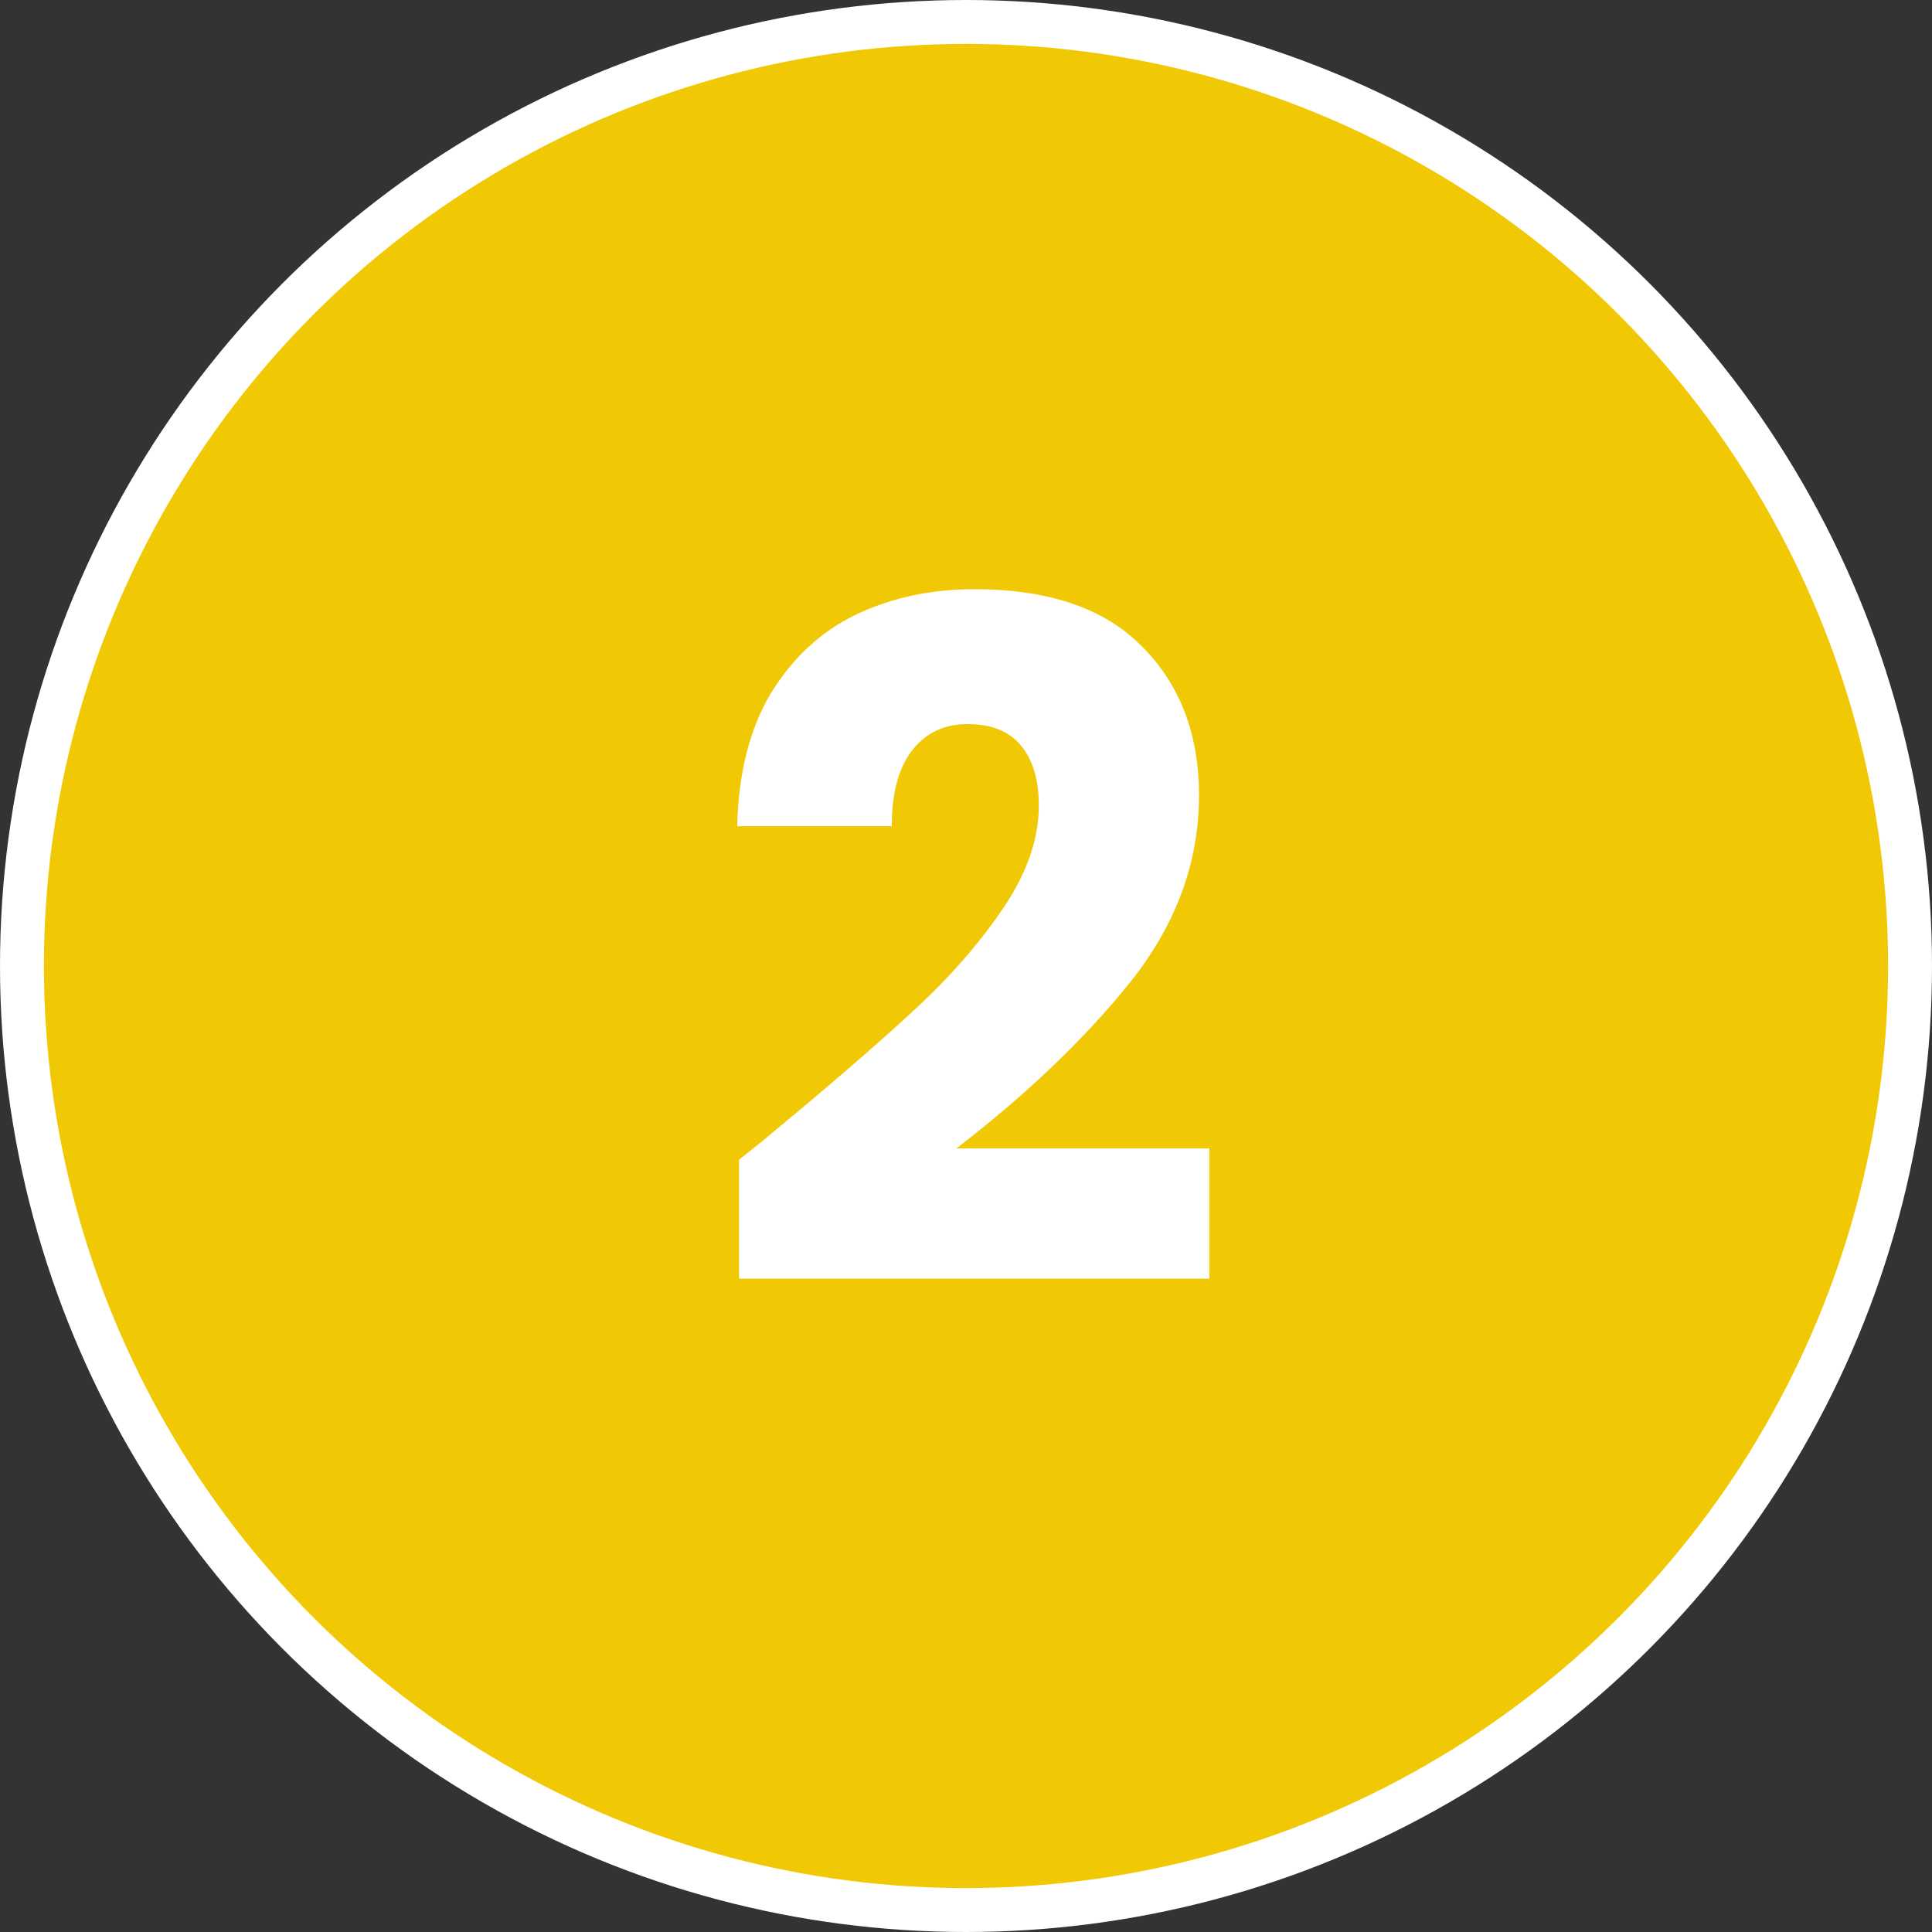 <svg xmlns="http://www.w3.org/2000/svg" width="132" height="132" viewBox="0 0 132 132" fill="none"><rect x="0" y="0" width="132" height="132" fill="#333333" stroke="none"/><circle cx="66" cy="66" r="64.5" fill="#F1C804" stroke="white" stroke-width="3"></circle><path d="M50.496 79.232C51.947 78.08 52.608 77.547 52.48 77.632C56.661 74.176 59.947 71.339 62.336 69.12C64.768 66.901 66.816 64.576 68.48 62.144C70.144 59.712 70.976 57.344 70.976 55.04C70.976 53.291 70.571 51.925 69.76 50.944C68.949 49.963 67.733 49.472 66.112 49.472C64.491 49.472 63.211 50.091 62.272 51.328C61.376 52.523 60.928 54.229 60.928 56.448H50.368C50.453 52.821 51.221 49.792 52.672 47.36C54.165 44.928 56.107 43.136 58.496 41.984C60.928 40.832 63.616 40.256 66.56 40.256C71.637 40.256 75.456 41.557 78.016 44.16C80.619 46.763 81.92 50.155 81.92 54.336C81.92 58.901 80.363 63.147 77.248 67.072C74.133 70.955 70.165 74.752 65.344 78.464H82.624V87.36H50.496V79.232Z" fill="white"></path></svg>